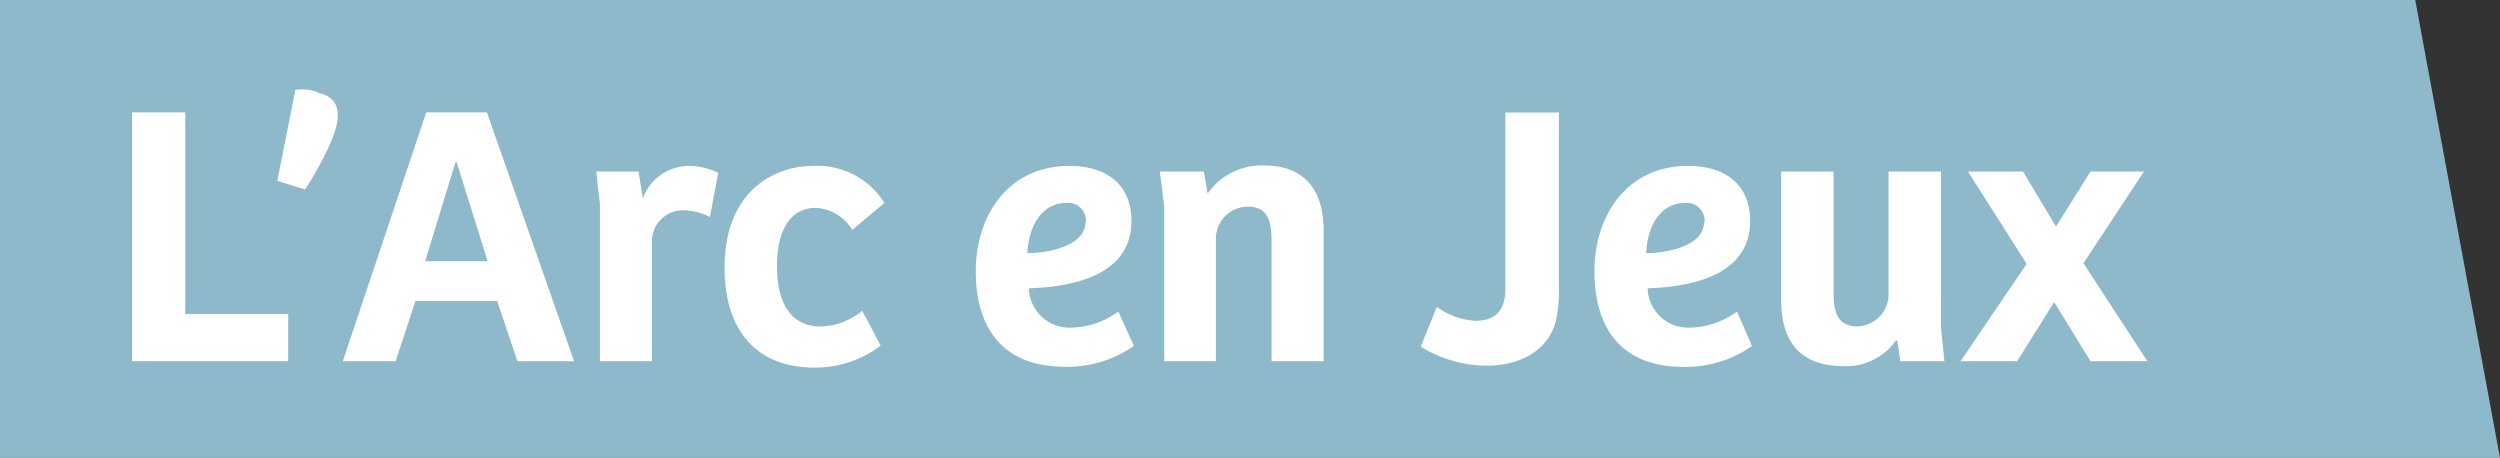 <svg id="Calque_1" data-name="Calque 1" xmlns="http://www.w3.org/2000/svg" viewBox="0 0 227.1 41.6"><rect x="0" y="0" width="227.1" height="41.6" fill="#333333" stroke="none"/><defs><style>.cls-1{fill:#8eb9ca;}.cls-2{fill:#fff;}</style></defs><polygon class="cls-1" points="0 0 219.4 0 227.1 41.6 0 41.6 0 0"/><path class="cls-2" d="M16.83,10.21V28.53h9.35v4.28H12V10.21Z"/><path class="cls-2" d="M26.83,8.17a3.74,3.74,0,0,1,2.21.3c1,.24,1.87.89,1.59,2.62s-2,4.73-2.92,6.12l-2.52-.78Z"/><path class="cls-2" d="M44.23,10.21l7.92,22.6H47l-1.84-5.47H37.74l-1.8,5.47h-4.8l7.58-22.6Zm-2.75,4.52h-.1l-2.76,9H44.3Z"/><path class="cls-2" d="M54.16,15.58H58l.4,2.44a4.47,4.47,0,0,1,4.08-2.95,6,6,0,0,1,2.76.64l-.75,4a5.76,5.76,0,0,0-2.45-.61,2.83,2.83,0,0,0-2.82,3V32.81H54.5V18.57Z"/><path class="cls-2" d="M65.82,24.31c0-6.76,4.29-9.24,8.09-9.24a7.18,7.18,0,0,1,6.43,3.36l-2.92,2.45a4.18,4.18,0,0,0-3.3-2c-2.14,0-3.54,1.77-3.54,5.3,0,3.3,1.23,5.48,4,5.48a6.16,6.16,0,0,0,3.74-1.43L80,31.39a9.73,9.73,0,0,1-6.12,2C68.85,33.36,65.82,30.16,65.82,24.31Z"/><path class="cls-2" d="M88.64,24.62c0-5,2.92-9.55,8.5-9.55,3.43,0,5.64,1.73,5.64,5,0,5.1-5.64,6-9.32,6.12a3.69,3.69,0,0,0,3.88,3.57,7.45,7.45,0,0,0,4.25-1.46L103,31.42a10.49,10.49,0,0,1-6.22,1.9C91,33.32,88.64,29.72,88.64,24.62Zm10-4.45a1.61,1.61,0,0,0-1.74-1.74c-2.27,0-3.46,2.11-3.57,4.56C95.13,23,98.6,22.38,98.6,20.17Z"/><path class="cls-2" d="M105.36,15.58h4l.34,2a6,6,0,0,1,5.13-2.55c3.37,0,5.41,1.9,5.41,5.95V32.81h-4.73V22c0-1.87-.3-3.23-2.14-3.23a2.92,2.92,0,0,0-2.92,3V32.81h-4.69v-14Z"/><path class="cls-2" d="M129.06,31.49l1.46-3.61a6.64,6.64,0,0,0,3.54,1.26c1.87,0,2.69-1.05,2.69-2.92v-16h4.86V26.49a11.26,11.26,0,0,1-.31,2.79c-.68,2.45-3.06,3.94-6.29,3.94A11.56,11.56,0,0,1,129.06,31.49Z"/><path class="cls-2" d="M144.84,24.62c0-5,2.92-9.55,8.5-9.55,3.43,0,5.64,1.73,5.64,5,0,5.1-5.64,6-9.31,6.12a3.68,3.68,0,0,0,3.87,3.57,7.45,7.45,0,0,0,4.25-1.46l1.36,3.13a10.49,10.49,0,0,1-6.22,1.9C147.18,33.32,144.84,29.72,144.84,24.62Zm10-4.45a1.61,1.61,0,0,0-1.73-1.74c-2.28,0-3.47,2.11-3.57,4.56C151.33,23,154.8,22.38,154.8,20.17Z"/><path class="cls-2" d="M161.8,27.2V15.58h4.76V26.46c0,1.87.31,3.19,2.21,3.19a2.93,2.93,0,0,0,2.79-2.85V15.58h4.76V29.75l.31,3.06h-4l-.28-1.87h-.13a5.52,5.52,0,0,1-4.73,2.32C163.71,33.26,161.8,31.25,161.8,27.2Z"/><path class="cls-2" d="M178.77,15.58h5l3,5,3.13-5h4.86l-5.5,8.33,5.81,8.9h-5.17l-3.3-5.37-3.36,5.37h-5.14l6-8.84Z"/></svg>